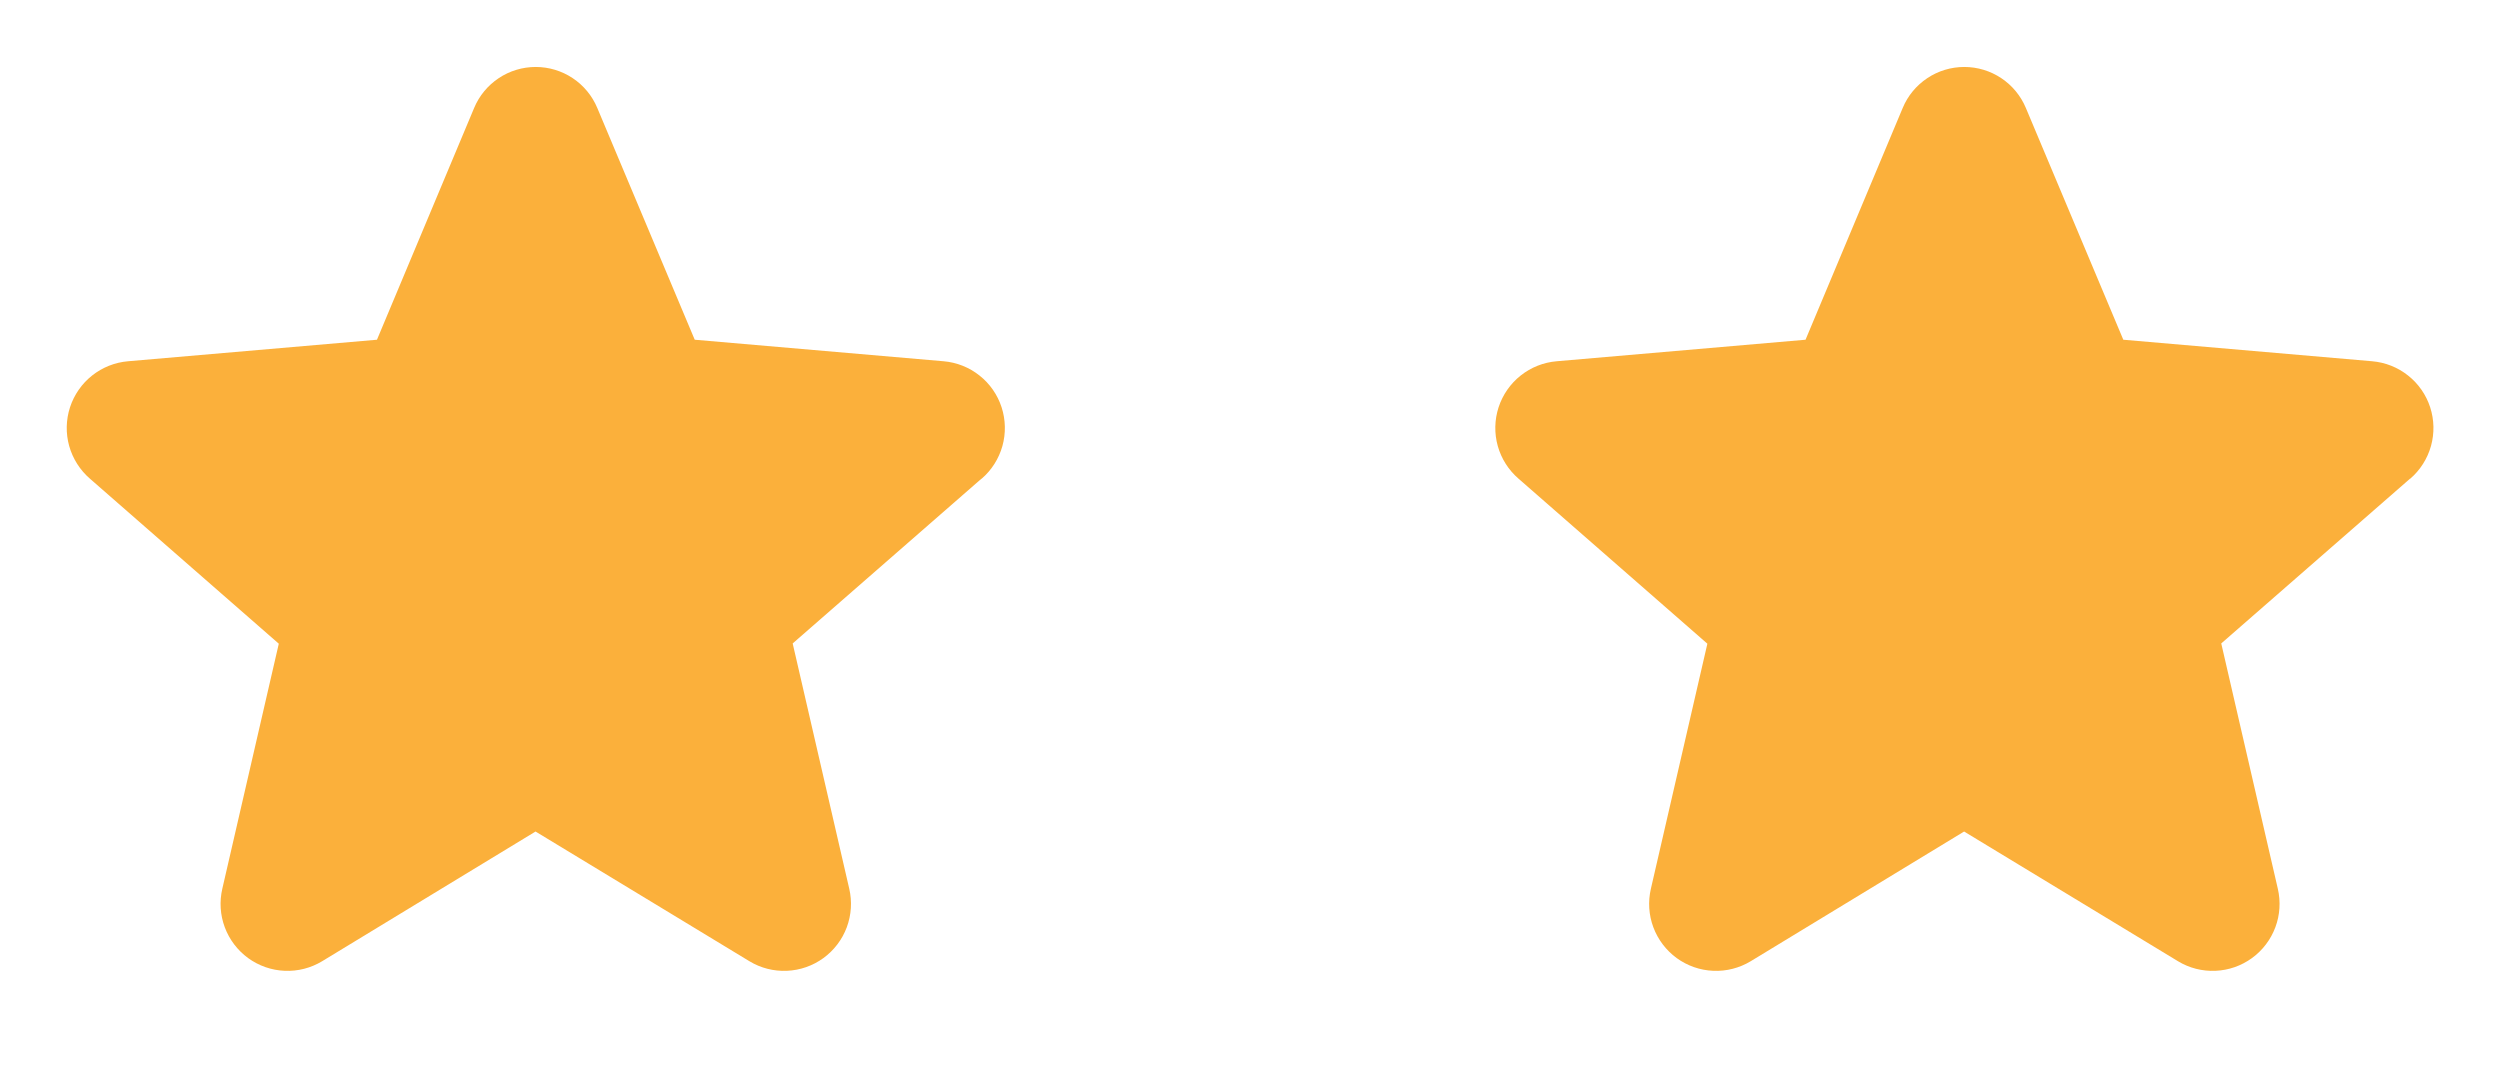 <svg width="56" height="24" viewBox="0 0 56 24" fill="none" xmlns="http://www.w3.org/2000/svg">
<path d="M21.984 10.723L17.756 14.413L19.023 19.907C19.09 20.194 19.07 20.495 18.968 20.771C18.865 21.047 18.683 21.287 18.444 21.461C18.206 21.634 17.921 21.734 17.627 21.746C17.332 21.759 17.04 21.685 16.788 21.532L11.996 18.626L7.215 21.532C6.962 21.685 6.67 21.759 6.376 21.746C6.081 21.734 5.797 21.634 5.558 21.461C5.32 21.287 5.138 21.047 5.035 20.771C4.932 20.495 4.913 20.194 4.98 19.907L6.245 14.419L2.015 10.723C1.792 10.53 1.63 10.275 1.55 9.991C1.471 9.707 1.477 9.405 1.568 9.124C1.66 8.843 1.832 8.595 2.063 8.412C2.295 8.228 2.575 8.117 2.87 8.092L8.444 7.61L10.62 2.42C10.733 2.147 10.925 1.915 11.171 1.751C11.416 1.587 11.705 1.5 12 1.5C12.295 1.5 12.583 1.587 12.829 1.751C13.075 1.915 13.266 2.147 13.38 2.42L15.562 7.61L21.135 8.092C21.429 8.117 21.71 8.228 21.941 8.412C22.173 8.595 22.345 8.843 22.436 9.124C22.527 9.405 22.533 9.707 22.454 9.991C22.374 10.275 22.213 10.53 21.989 10.723H21.984Z" fill="#FBB03B"/>
<path d="M53.984 10.723L49.756 14.413L51.023 19.907C51.09 20.194 51.071 20.495 50.968 20.771C50.865 21.047 50.683 21.287 50.444 21.461C50.206 21.634 49.921 21.734 49.627 21.746C49.332 21.759 49.04 21.685 48.788 21.532L43.996 18.626L39.215 21.532C38.962 21.685 38.67 21.759 38.376 21.746C38.081 21.734 37.797 21.634 37.558 21.461C37.32 21.287 37.138 21.047 37.035 20.771C36.932 20.495 36.913 20.194 36.98 19.907L38.245 14.419L34.016 10.723C33.792 10.53 33.63 10.275 33.55 9.991C33.471 9.707 33.477 9.405 33.568 9.124C33.66 8.843 33.832 8.595 34.063 8.412C34.295 8.228 34.575 8.117 34.87 8.092L40.444 7.61L42.62 2.42C42.733 2.147 42.925 1.915 43.171 1.751C43.416 1.587 43.705 1.5 44 1.5C44.295 1.5 44.583 1.587 44.829 1.751C45.075 1.915 45.266 2.147 45.38 2.42L47.562 7.61L53.135 8.092C53.429 8.117 53.71 8.228 53.941 8.412C54.173 8.595 54.345 8.843 54.436 9.124C54.527 9.405 54.533 9.707 54.454 9.991C54.374 10.275 54.213 10.53 53.989 10.723H53.984Z" fill="#FBB03B"/>
</svg>
